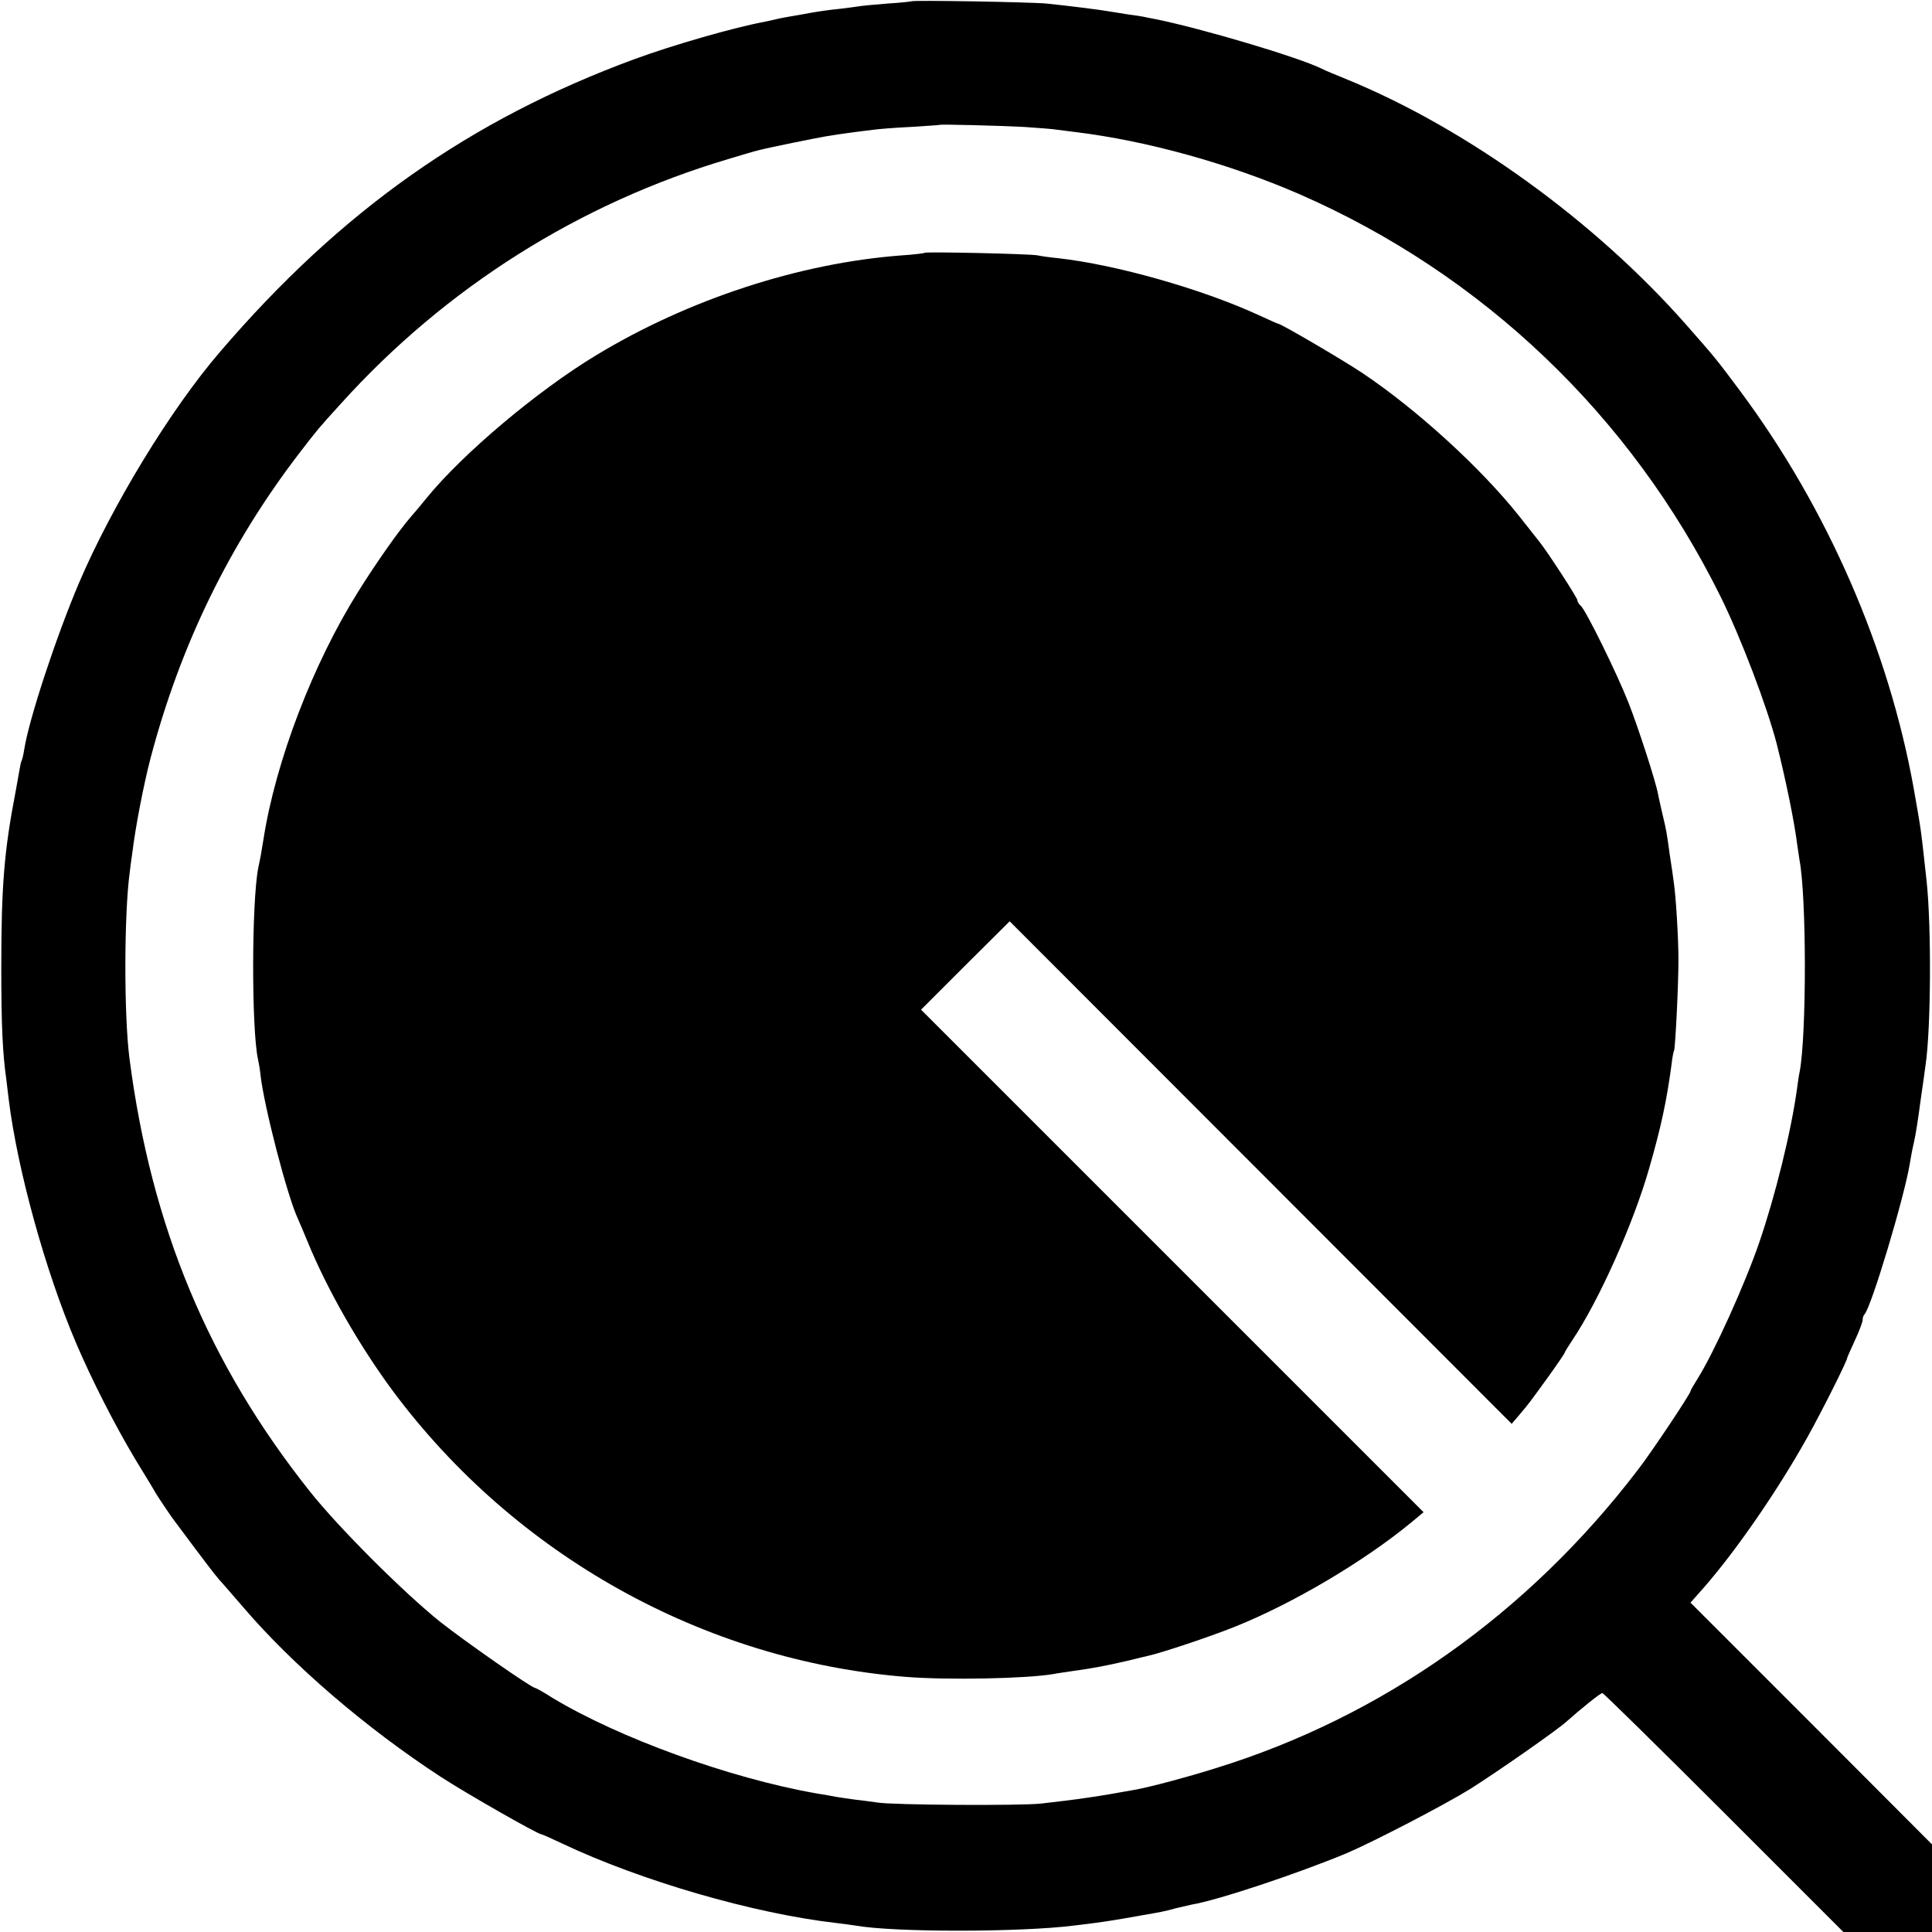 <?xml version="1.0" standalone="no"?>
<!DOCTYPE svg PUBLIC "-//W3C//DTD SVG 20010904//EN"
 "http://www.w3.org/TR/2001/REC-SVG-20010904/DTD/svg10.dtd">
<svg version="1.0" xmlns="http://www.w3.org/2000/svg"
 width="752pt" height="752pt" viewBox="0 0 752 752"
 preserveAspectRatio="xMidYMid meet">
<g transform="translate(0,752) scale(0.1,-0.1)"
fill="#000000" stroke="none">
<path d="M3548 7515 c-2 -1 -45 -6 -96 -9 -51 -4 -102 -9 -112 -11 -10 -2 -45
-6 -77 -10 -32 -3 -80 -10 -108 -15 -27 -5 -66 -12 -85 -15 -19 -3 -42 -8 -50
-10 -8 -2 -26 -6 -40 -9 -121 -22 -360 -91 -510 -146 -641 -236 -1144 -591
-1614 -1140 -192 -223 -421 -600 -549 -900 -89 -210 -195 -531 -213 -649 -3
-20 -8 -39 -10 -42 -2 -3 -6 -21 -9 -40 -3 -19 -10 -56 -15 -84 -44 -229 -55
-365 -55 -680 0 -229 5 -333 20 -440 2 -16 6 -50 9 -75 34 -274 143 -668 261
-945 63 -148 154 -326 234 -459 36 -59 71 -116 76 -126 12 -20 65 -99 78 -115
4 -5 39 -52 77 -103 73 -97 82 -109 115 -145 11 -13 43 -50 71 -82 194 -227
480 -472 768 -660 101 -66 380 -225 394 -225 3 0 39 -16 81 -36 304 -144 743
-272 1066 -309 28 -3 61 -8 75 -10 152 -27 643 -26 850 0 19 2 55 7 80 10 40
5 90 13 185 30 70 12 92 16 130 27 22 5 51 12 65 15 101 17 410 120 600 199
104 44 383 189 483 251 109 69 335 227 372 260 61 54 134 113 142 113 4 0 217
-209 473 -465 l465 -465 172 0 173 0 0 171 0 170 -470 471 -470 470 54 61
c127 146 286 377 400 581 55 98 156 299 156 311 0 2 14 33 30 68 17 36 30 72
30 79 0 8 3 18 7 22 26 25 157 462 177 589 3 20 10 57 16 82 6 25 17 96 25
158 9 61 18 126 20 142 21 140 23 540 4 715 -23 210 -20 190 -50 360 -97 542
-336 1091 -675 1547 -93 125 -99 132 -209 257 -355 404 -855 765 -1320 956
-44 18 -88 36 -97 41 -88 45 -477 160 -653 195 -22 4 -42 8 -45 9 -3 1 -30 5
-60 9 -30 5 -64 10 -75 12 -25 5 -161 22 -240 30 -59 6 -522 14 -527 9z m437
-489 c55 -4 114 -8 130 -11 17 -2 49 -6 71 -9 279 -34 598 -123 870 -241 715
-312 1291 -862 1639 -1563 81 -163 184 -435 221 -579 36 -143 69 -306 79 -388
3 -22 7 -49 9 -61 28 -142 28 -683 1 -825 -3 -13 -7 -41 -10 -64 -23 -169 -85
-419 -147 -600 -57 -166 -177 -431 -242 -534 -14 -22 -26 -43 -26 -46 0 -10
-152 -238 -204 -305 -428 -561 -997 -963 -1646 -1163 -111 -35 -244 -70 -305
-82 -153 -28 -230 -39 -372 -55 -78 -9 -581 -6 -638 4 -16 2 -55 8 -85 11 -30
4 -63 9 -75 11 -11 2 -47 9 -80 14 -335 59 -765 215 -1024 371 -34 22 -65 39
-68 39 -14 0 -273 181 -368 256 -143 114 -398 369 -509 509 -395 497 -617
1030 -702 1685 -22 171 -21 564 1 725 2 17 6 50 10 75 12 100 44 265 70 365
117 446 310 840 583 1195 70 91 71 92 159 189 407 451 928 780 1508 952 129
39 112 34 250 63 118 24 145 29 235 41 25 3 61 8 80 10 19 3 85 8 145 11 61 4
111 7 112 8 4 3 231 -3 328 -8z"/>
<path d="M3599 6536 c-2 -2 -42 -7 -89 -10 -400 -30 -832 -172 -1190 -389
-230 -139 -520 -384 -660 -556 -19 -24 -47 -57 -62 -74 -45 -52 -132 -175
-202 -287 -178 -283 -324 -665 -371 -970 -3 -19 -8 -46 -10 -60 -3 -14 -7 -36
-10 -49 -26 -137 -26 -629 -1 -743 3 -13 8 -41 10 -63 14 -122 104 -471 146
-560 5 -11 21 -49 36 -85 76 -187 202 -407 333 -584 476 -640 1211 -1050 1997
-1113 162 -13 468 -7 574 11 14 3 45 7 70 11 88 12 133 21 220 41 36 9 70 17
75 18 58 13 241 74 341 114 225 90 501 253 687 406 l48 40 -978 978 -978 978
172 172 173 172 977 -978 977 -978 29 34 c40 47 40 48 112 147 36 50 65 93 65
95 0 3 13 24 29 48 104 154 239 456 300 670 46 159 68 262 87 403 3 28 8 53
10 56 5 8 18 273 17 359 0 79 -10 244 -18 295 -2 17 -9 66 -16 110 -12 88 -12
89 -29 160 -6 28 -14 60 -16 73 -10 53 -78 262 -115 356 -46 117 -167 362
-186 378 -7 6 -13 15 -13 21 0 10 -116 188 -147 227 -6 8 -42 53 -79 100 -149
188 -399 416 -611 558 -78 52 -317 192 -328 192 -2 0 -36 15 -77 34 -222 102
-555 196 -779 221 -31 3 -67 8 -80 11 -28 6 -435 15 -440 10z"/>
</g>
</svg>
